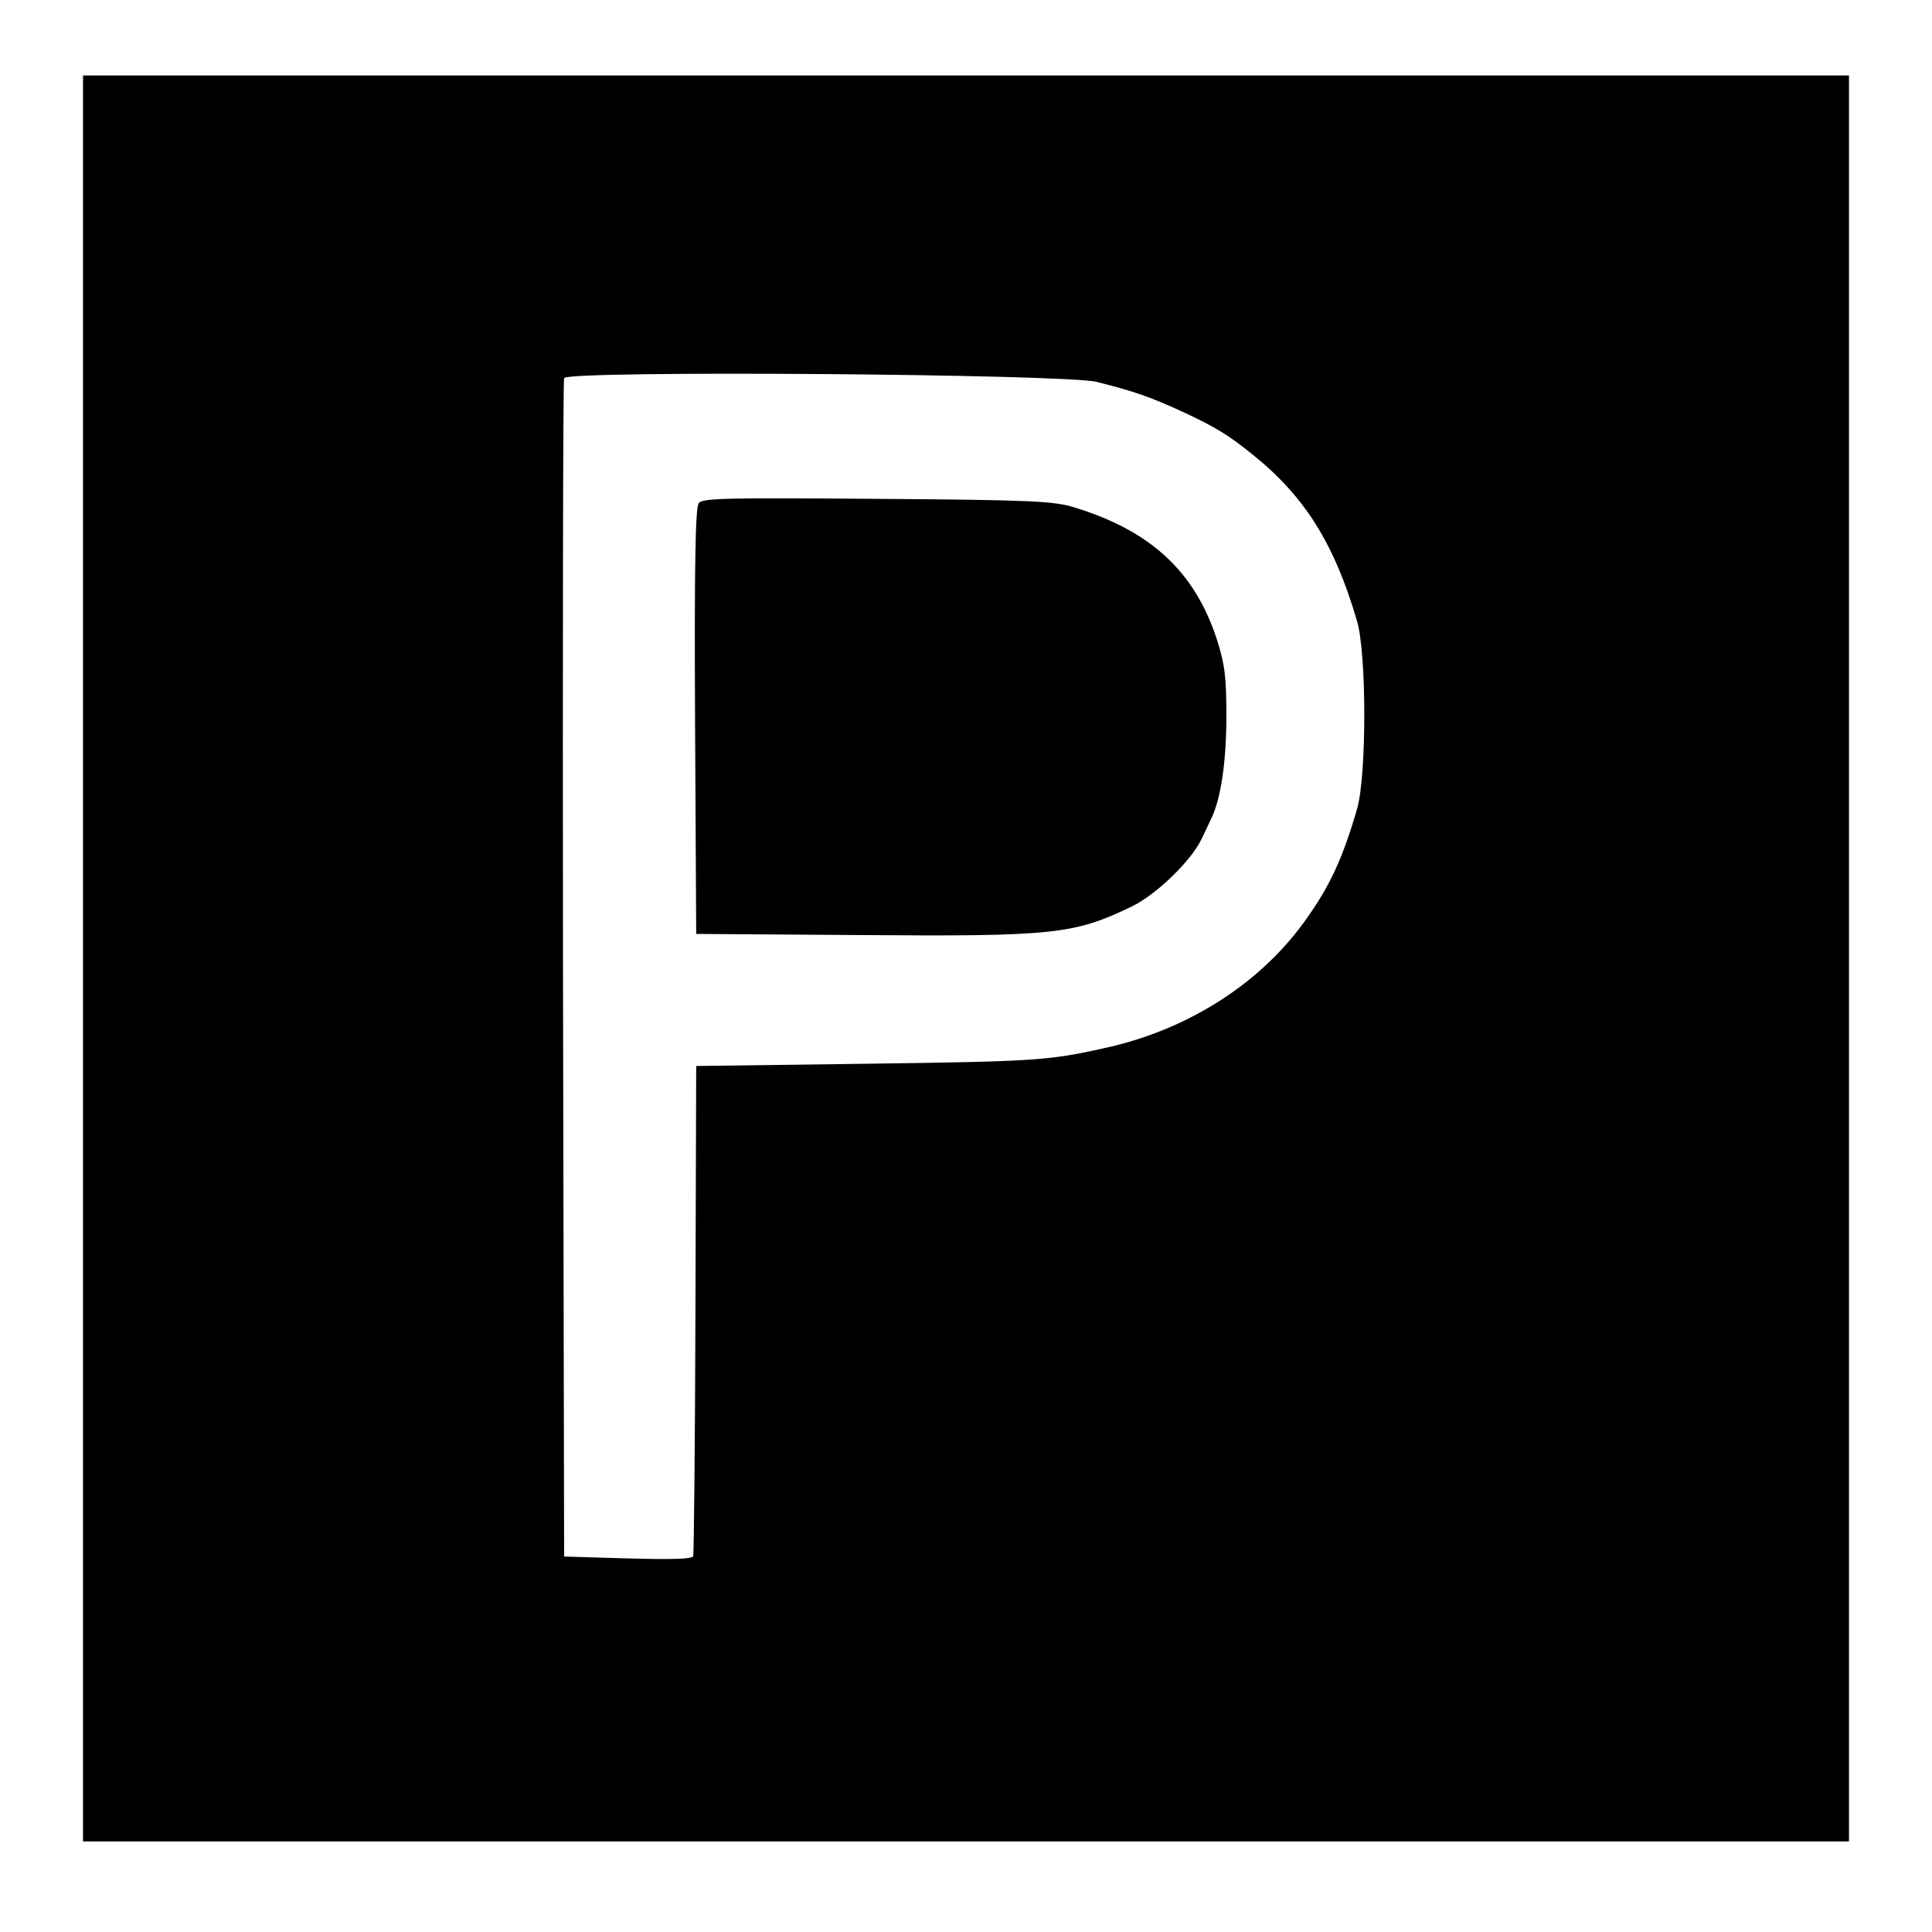 <?xml version="1.0" standalone="no"?>
<!DOCTYPE svg PUBLIC "-//W3C//DTD SVG 20010904//EN"
 "http://www.w3.org/TR/2001/REC-SVG-20010904/DTD/svg10.dtd">
<svg version="1.0" xmlns="http://www.w3.org/2000/svg"
 width="512pt" height="512pt" viewBox="0 0 512 512"
 preserveAspectRatio="xMidYMid meet">
<g transform="translate(0,512) scale(0.1,-0.1)"
fill="#000000" stroke="none">
<path d="M220 2580 l0 -2340 2340 0 2340 0 0 2340 0 2340 -2340 0 -2340 0 0
-2340z m2686 1528 c100 -25 143 -40 234 -82 81 -38 116 -59 180 -111 137 -110
216 -235 276 -440 26 -86 26 -413 0 -500 -39 -134 -73 -206 -141 -300 -121
-166 -312 -286 -530 -333 -147 -33 -189 -35 -625 -41 l-455 -6 -2 -644 c-1
-355 -4 -650 -6 -655 -3 -8 -59 -9 -173 -6 l-169 5 -3 1555 c-1 855 0 1561 3
1568 8 21 1325 11 1411 -10z"/>
<path d="M1852 3787 c-9 -11 -12 -148 -10 -578 l3 -564 435 -3 c515 -4 566 2
720 76 64 31 157 121 184 178 10 21 22 46 26 55 25 50 40 150 40 269 0 109 -4
138 -25 205 -59 181 -176 289 -380 351 -54 16 -110 19 -520 22 -395 3 -463 2
-473 -11z"/>
</g>
</svg>
